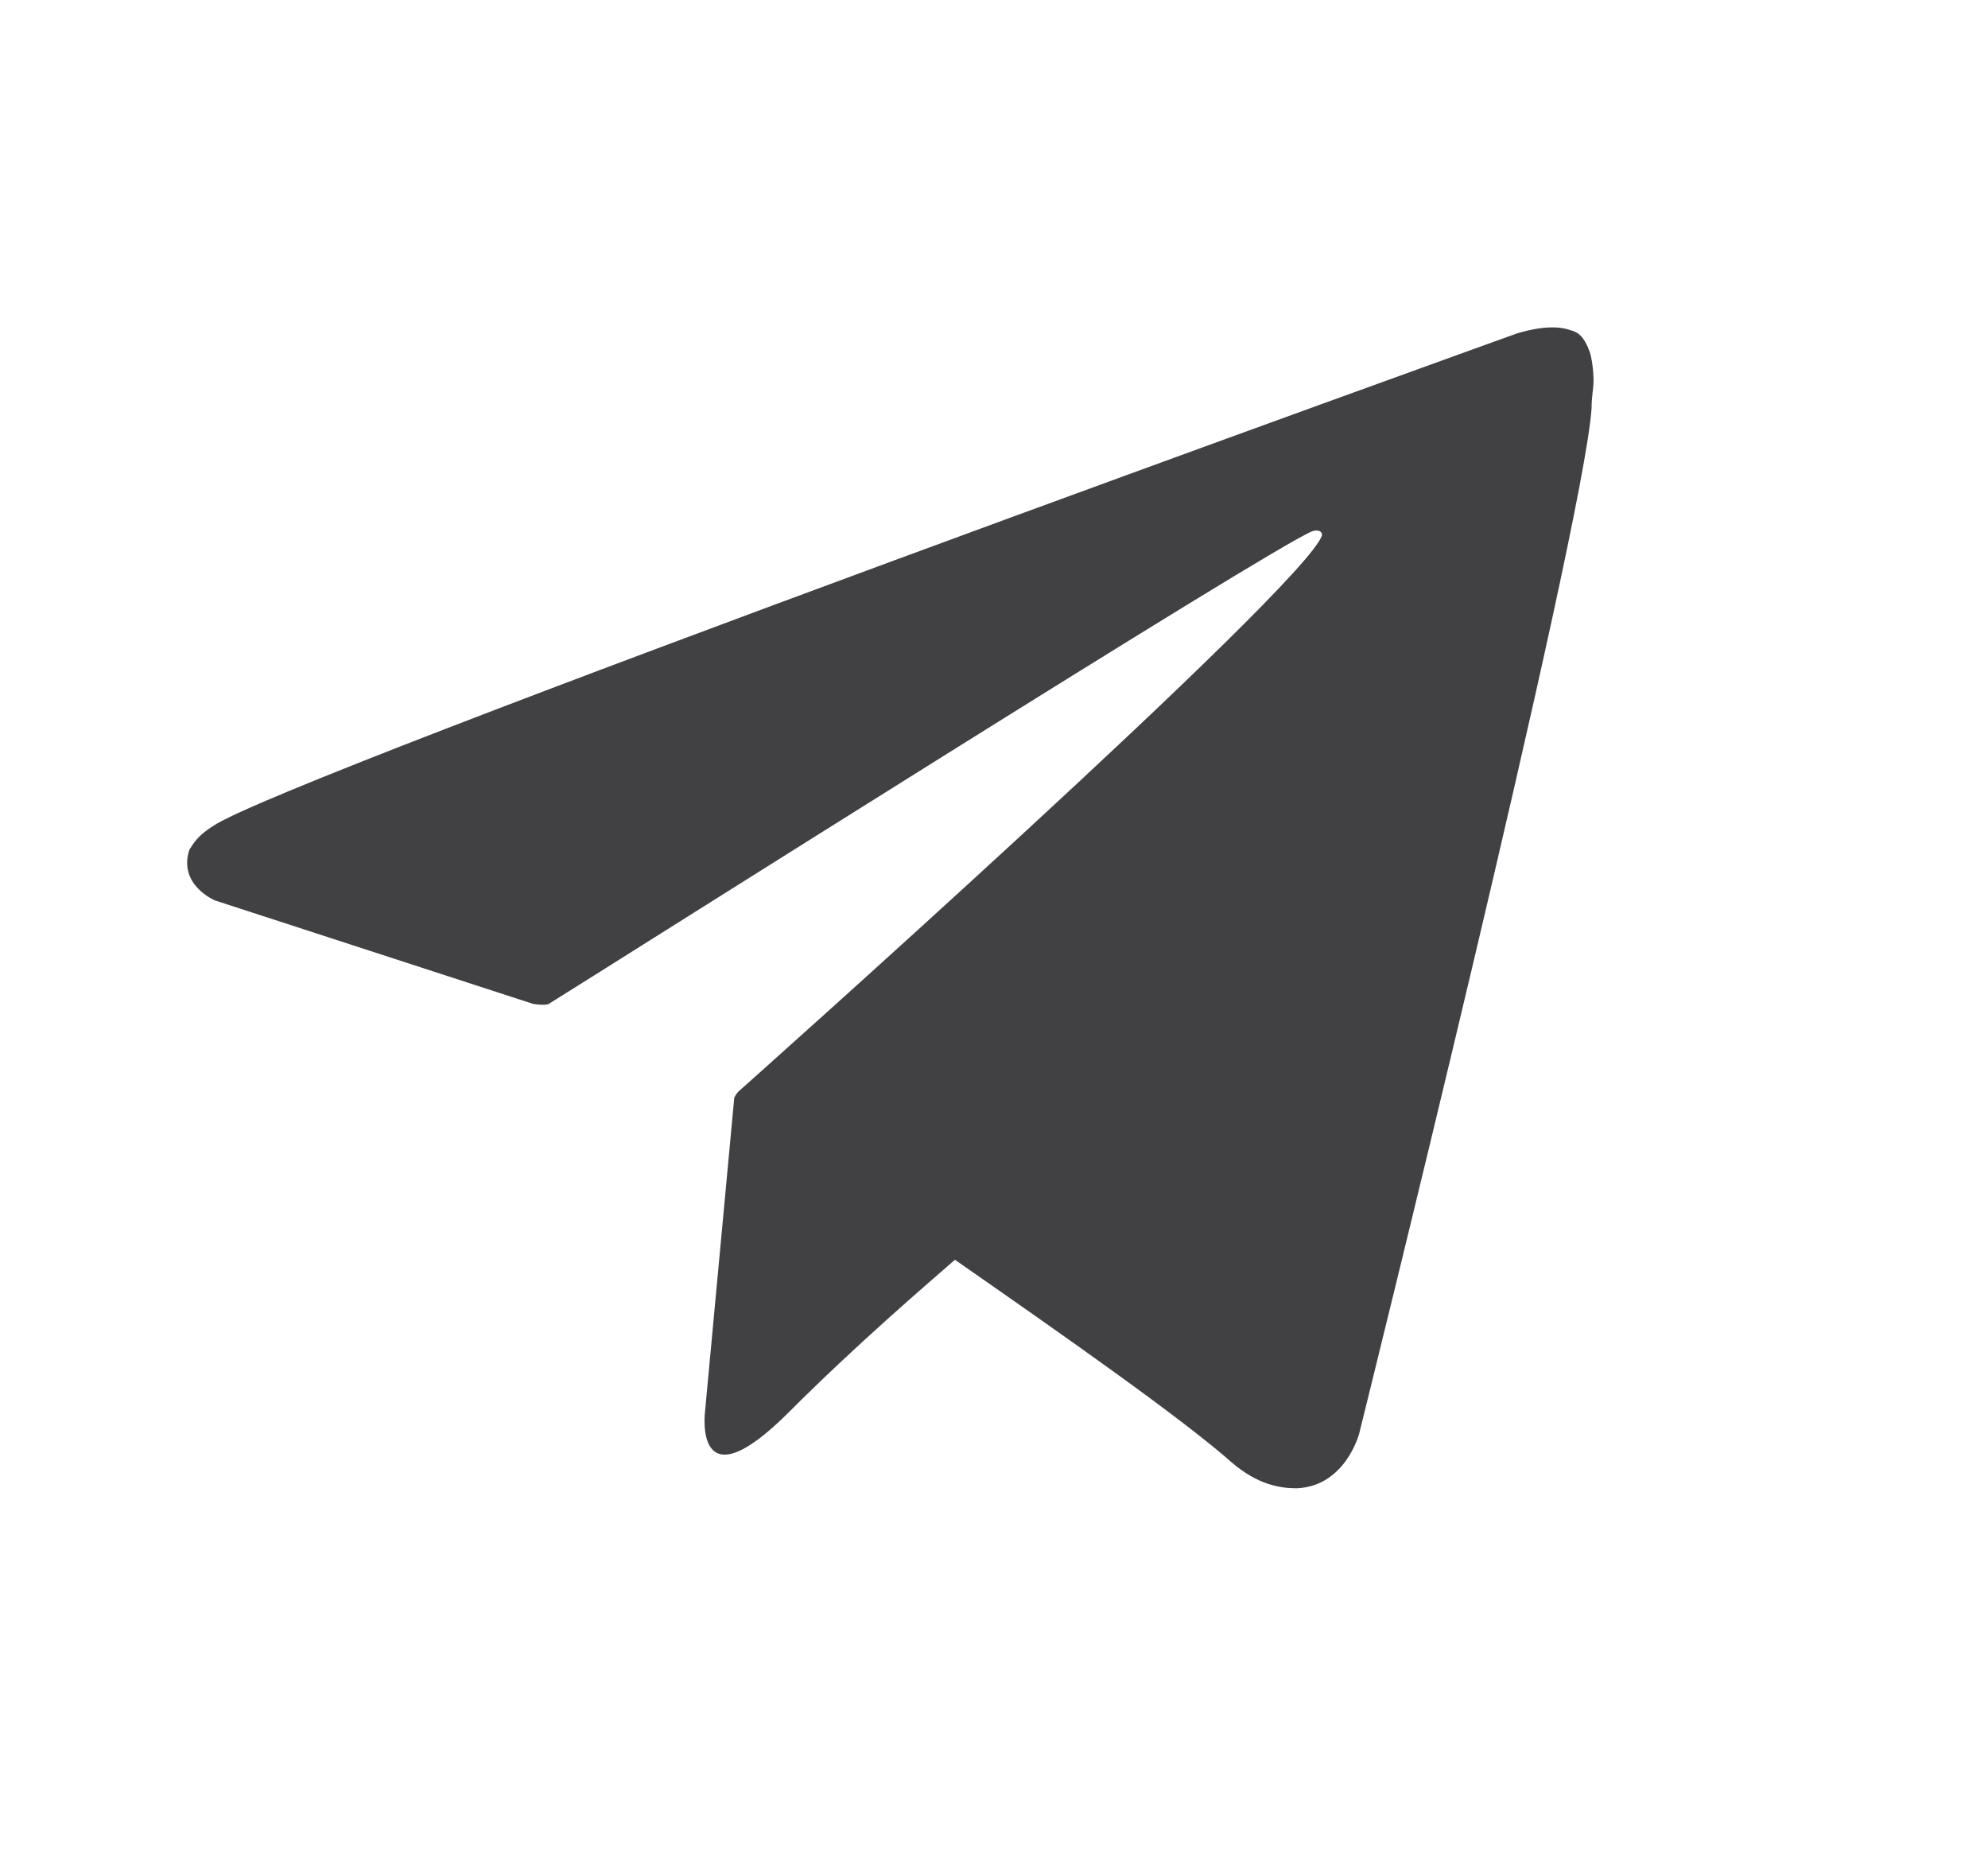 <?xml version="1.0" encoding="UTF-8"?> <!-- Generator: Adobe Illustrator 26.0.2, SVG Export Plug-In . SVG Version: 6.00 Build 0) --> <svg xmlns="http://www.w3.org/2000/svg" xmlns:xlink="http://www.w3.org/1999/xlink" x="0px" y="0px" viewBox="0 0 101.8 95.5" style="enable-background:new 0 0 101.8 95.5;" xml:space="preserve"> <style type="text/css"> .st0{fill:#414042;} </style> <g id="BACKGROUND"> </g> <g id="OBJECTS"> <path class="st0" d="M81.4,18c-0.3-0.8-0.6-1-1-1.1c-1.1-0.4-2.8,0.2-2.8,0.2S14.5,39.8,10.9,42.3c-0.8,0.5-1,0.9-1.2,1.2 c-0.6,1.8,1.3,2.6,1.3,2.6l16.3,5.3c0,0,0.6,0.1,0.8,0c3.7-2.3,37.2-23.5,39.1-24.2c0.3-0.1,0.5,0,0.5,0.2 C66.9,30,37.8,55.9,37.8,55.9s-0.1,0.1-0.2,0.3l0,0l-1.5,16.1c0,0-0.6,4.9,4.3,0c3.5-3.5,6.9-6.4,8.5-7.8 c5.6,3.9,11.6,8.1,14.2,10.4c1.3,1.1,2.4,1.3,3.3,1.3c2.5-0.1,3.2-2.8,3.2-2.8s11.5-46.3,11.9-52.5c0-0.6,0.1-1,0.1-1.4 C81.6,18.9,81.5,18.3,81.4,18z"></path> </g> </svg> 